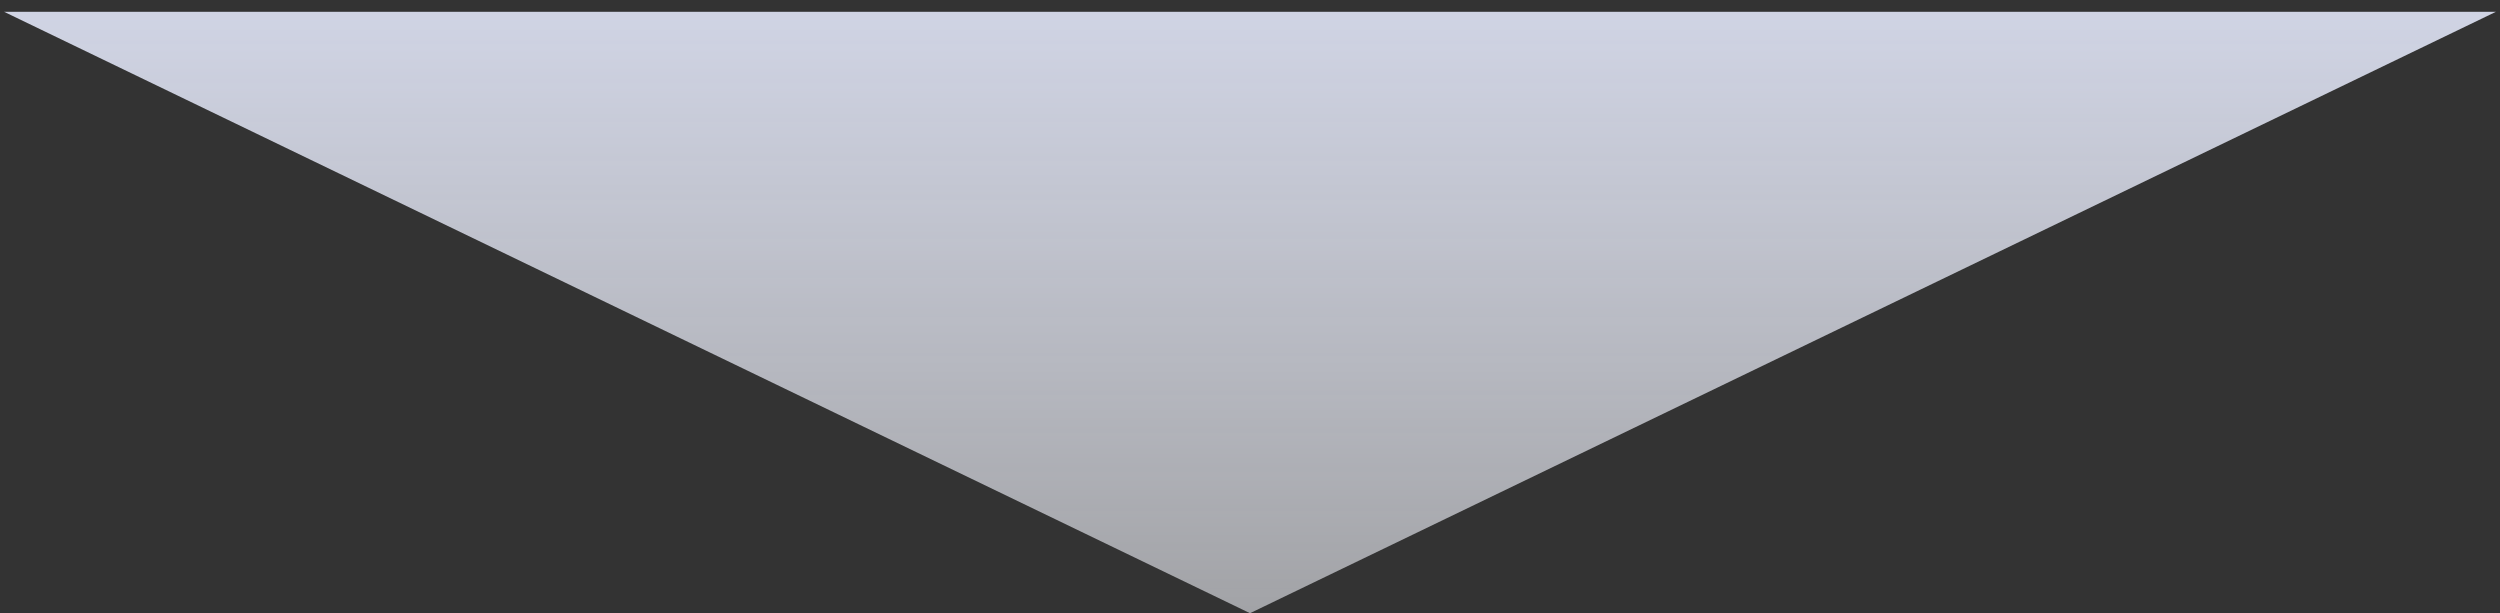 <svg width="106" height="26" fill="none" xmlns="http://www.w3.org/2000/svg"><rect width="100%" height="100%" fill="#333333" stroke="none"/><path d="M53 26L105.828.5H.172L53 26z" fill="url(#paint0_linear_63_27)"/><defs><linearGradient id="paint0_linear_63_27" x1="53" y1="40" x2="53" y2="-10.5" gradientUnits="userSpaceOnUse"><stop stop-color="#fff" stop-opacity=".4"/><stop offset="1" stop-color="#E1E7FF"/></linearGradient></defs></svg>